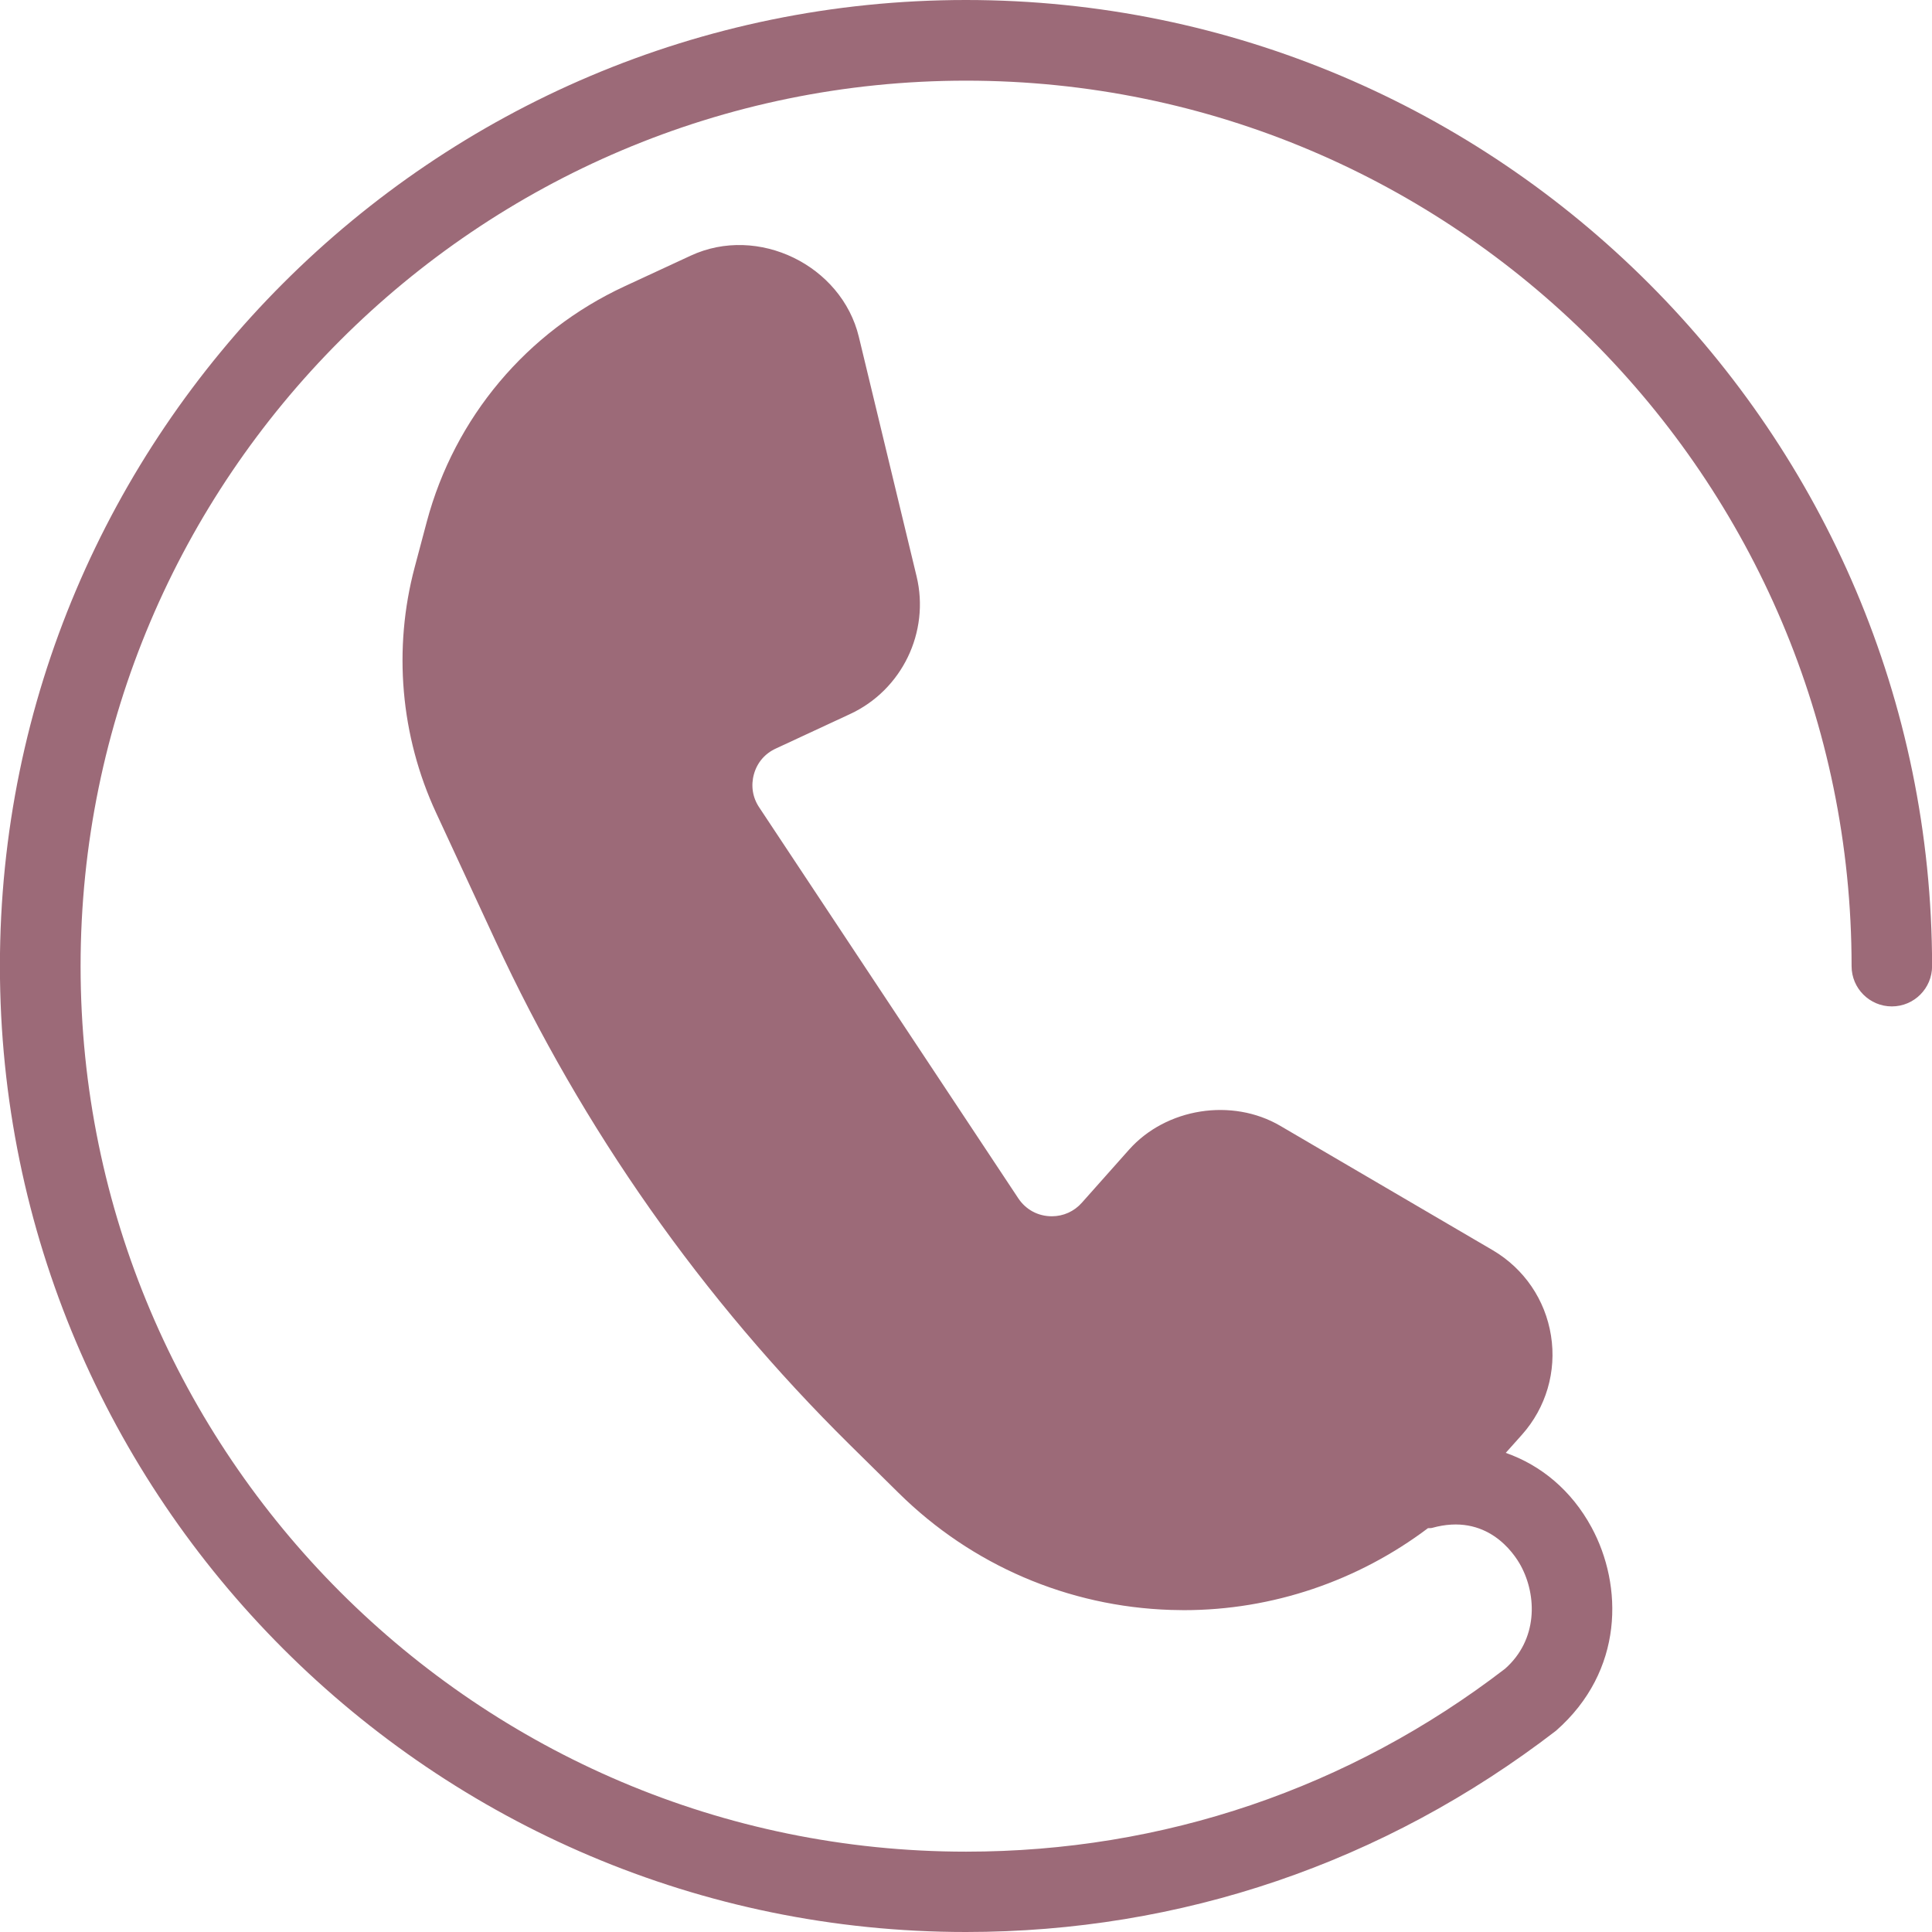<?xml version="1.0" encoding="UTF-8" standalone="no"?><svg xmlns="http://www.w3.org/2000/svg" xmlns:xlink="http://www.w3.org/1999/xlink" fill="#9c6a78" height="24" preserveAspectRatio="xMidYMid meet" version="1" viewBox="-0.0 0.0 24.0 24.0" width="24" zoomAndPan="magnify"><g><g id="change1_1"><path d="M11.999,0c-6.617,0-12,5.383-12,12s5.383,12,12,12c2.668,0,5.194-0.857,7.33-2.5c0.848-0.744,0.833-1.806,0.441-2.528 c-0.248-0.457-0.626-0.77-1.065-0.924l0.201-0.225c0.3-0.337,0.432-0.786,0.361-1.231c-0.07-0.445-0.334-0.832-0.723-1.061 l-2.641-1.546c-0.599-0.35-1.417-0.221-1.878,0.297l-0.586,0.659c-0.096,0.108-0.229,0.168-0.373,0.168 c-0.171,0-0.323-0.082-0.417-0.224L9.43,10.028c-0.082-0.123-0.104-0.27-0.064-0.412c0.04-0.143,0.136-0.255,0.271-0.317 l0.921-0.428c0.647-0.299,0.995-1.02,0.828-1.712l-0.717-2.974C10.455,3.296,9.417,2.787,8.58,3.176L7.758,3.557 C6.543,4.121,5.648,5.186,5.302,6.48l-0.15,0.564c-0.271,1.015-0.177,2.099,0.265,3.052l0.739,1.594 c1.084,2.339,2.564,4.443,4.398,6.255l0.61,0.602c0.906,0.895,2.105,1.411,3.378,1.452l0.165,0.003 c1.102,0,2.164-0.365,3.031-1.018c0.017-0.003,0.034,0.001,0.052-0.004c0.68-0.19,1.016,0.312,1.102,0.47 c0.202,0.374,0.212,0.92-0.196,1.28c-1.934,1.486-4.249,2.272-6.695,2.272c-6.065,0-11-4.935-11-11s4.935-11,11-11s11,4.935,11,11 c0,0.276,0.224,0.5,0.5,0.5s0.5-0.224,0.5-0.5C23.999,5.383,18.615,0,11.999,0z" fill="inherit"/></g></g></svg>